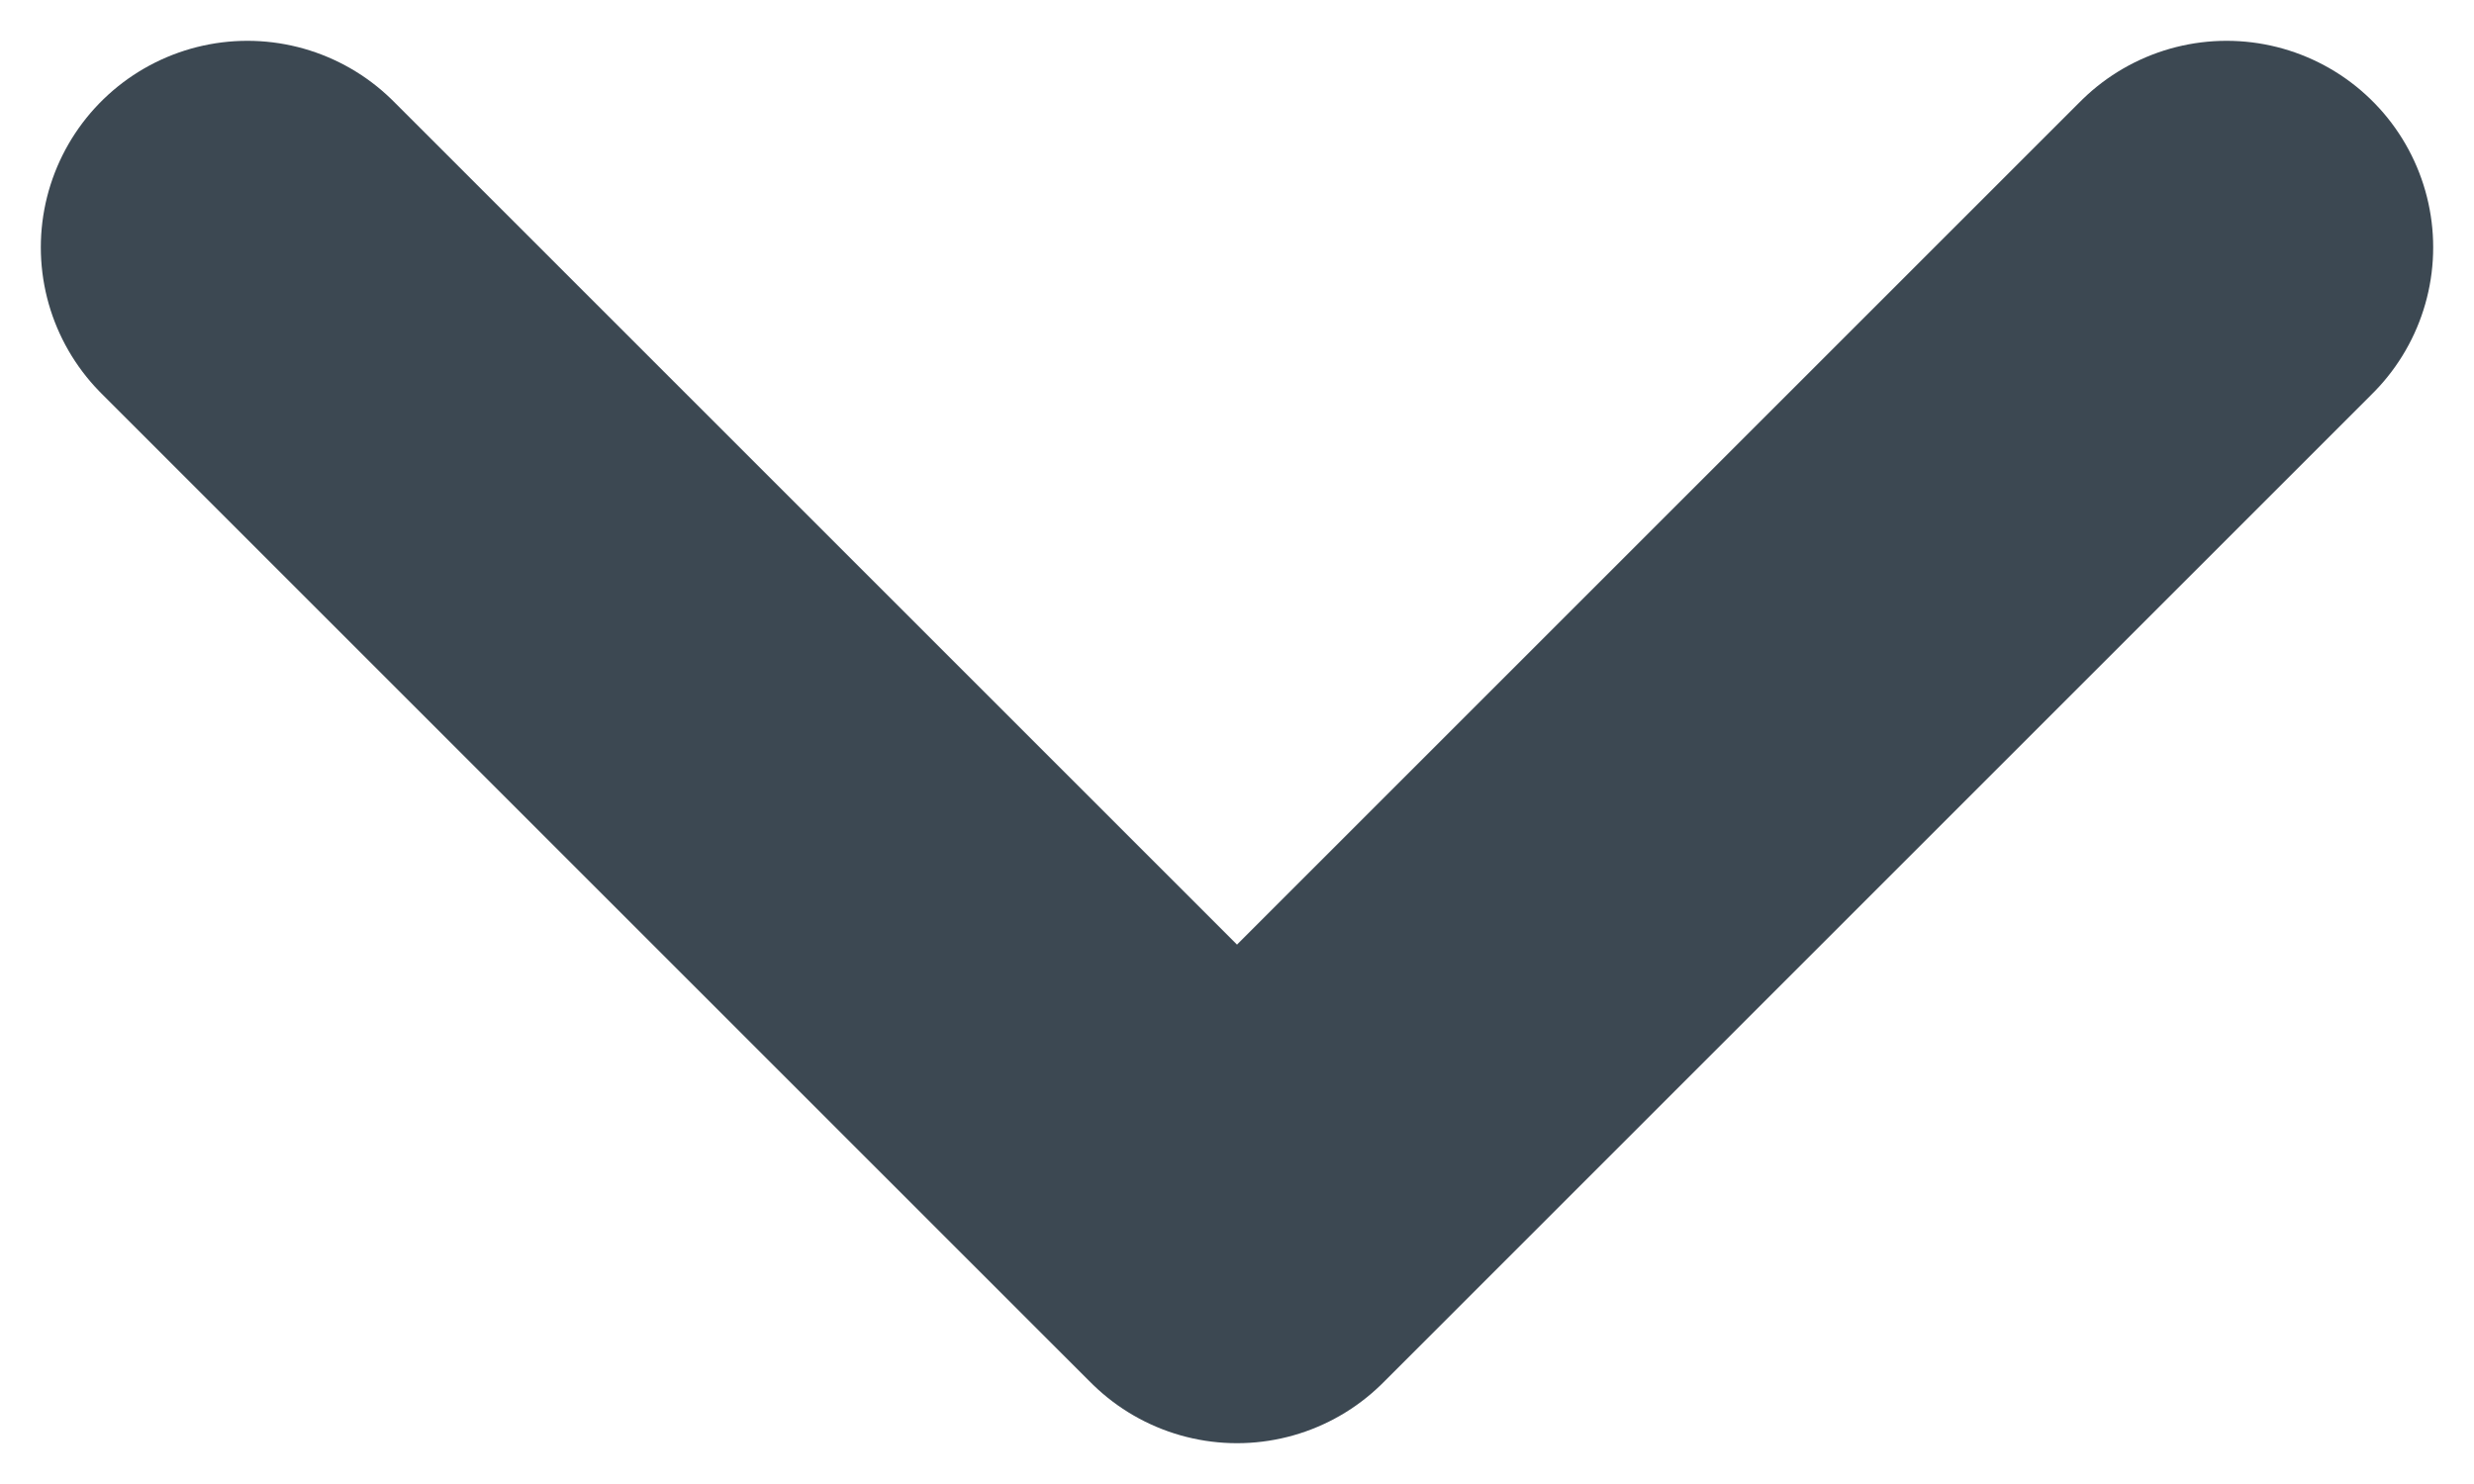 <svg width="10" height="6" viewBox="0 0 10 6" fill="none" xmlns="http://www.w3.org/2000/svg">
<path d="M1 1L5 5L9 1" stroke="#3C4852" stroke-width="1.67" stroke-linecap="round" stroke-linejoin="round"/>
</svg>
